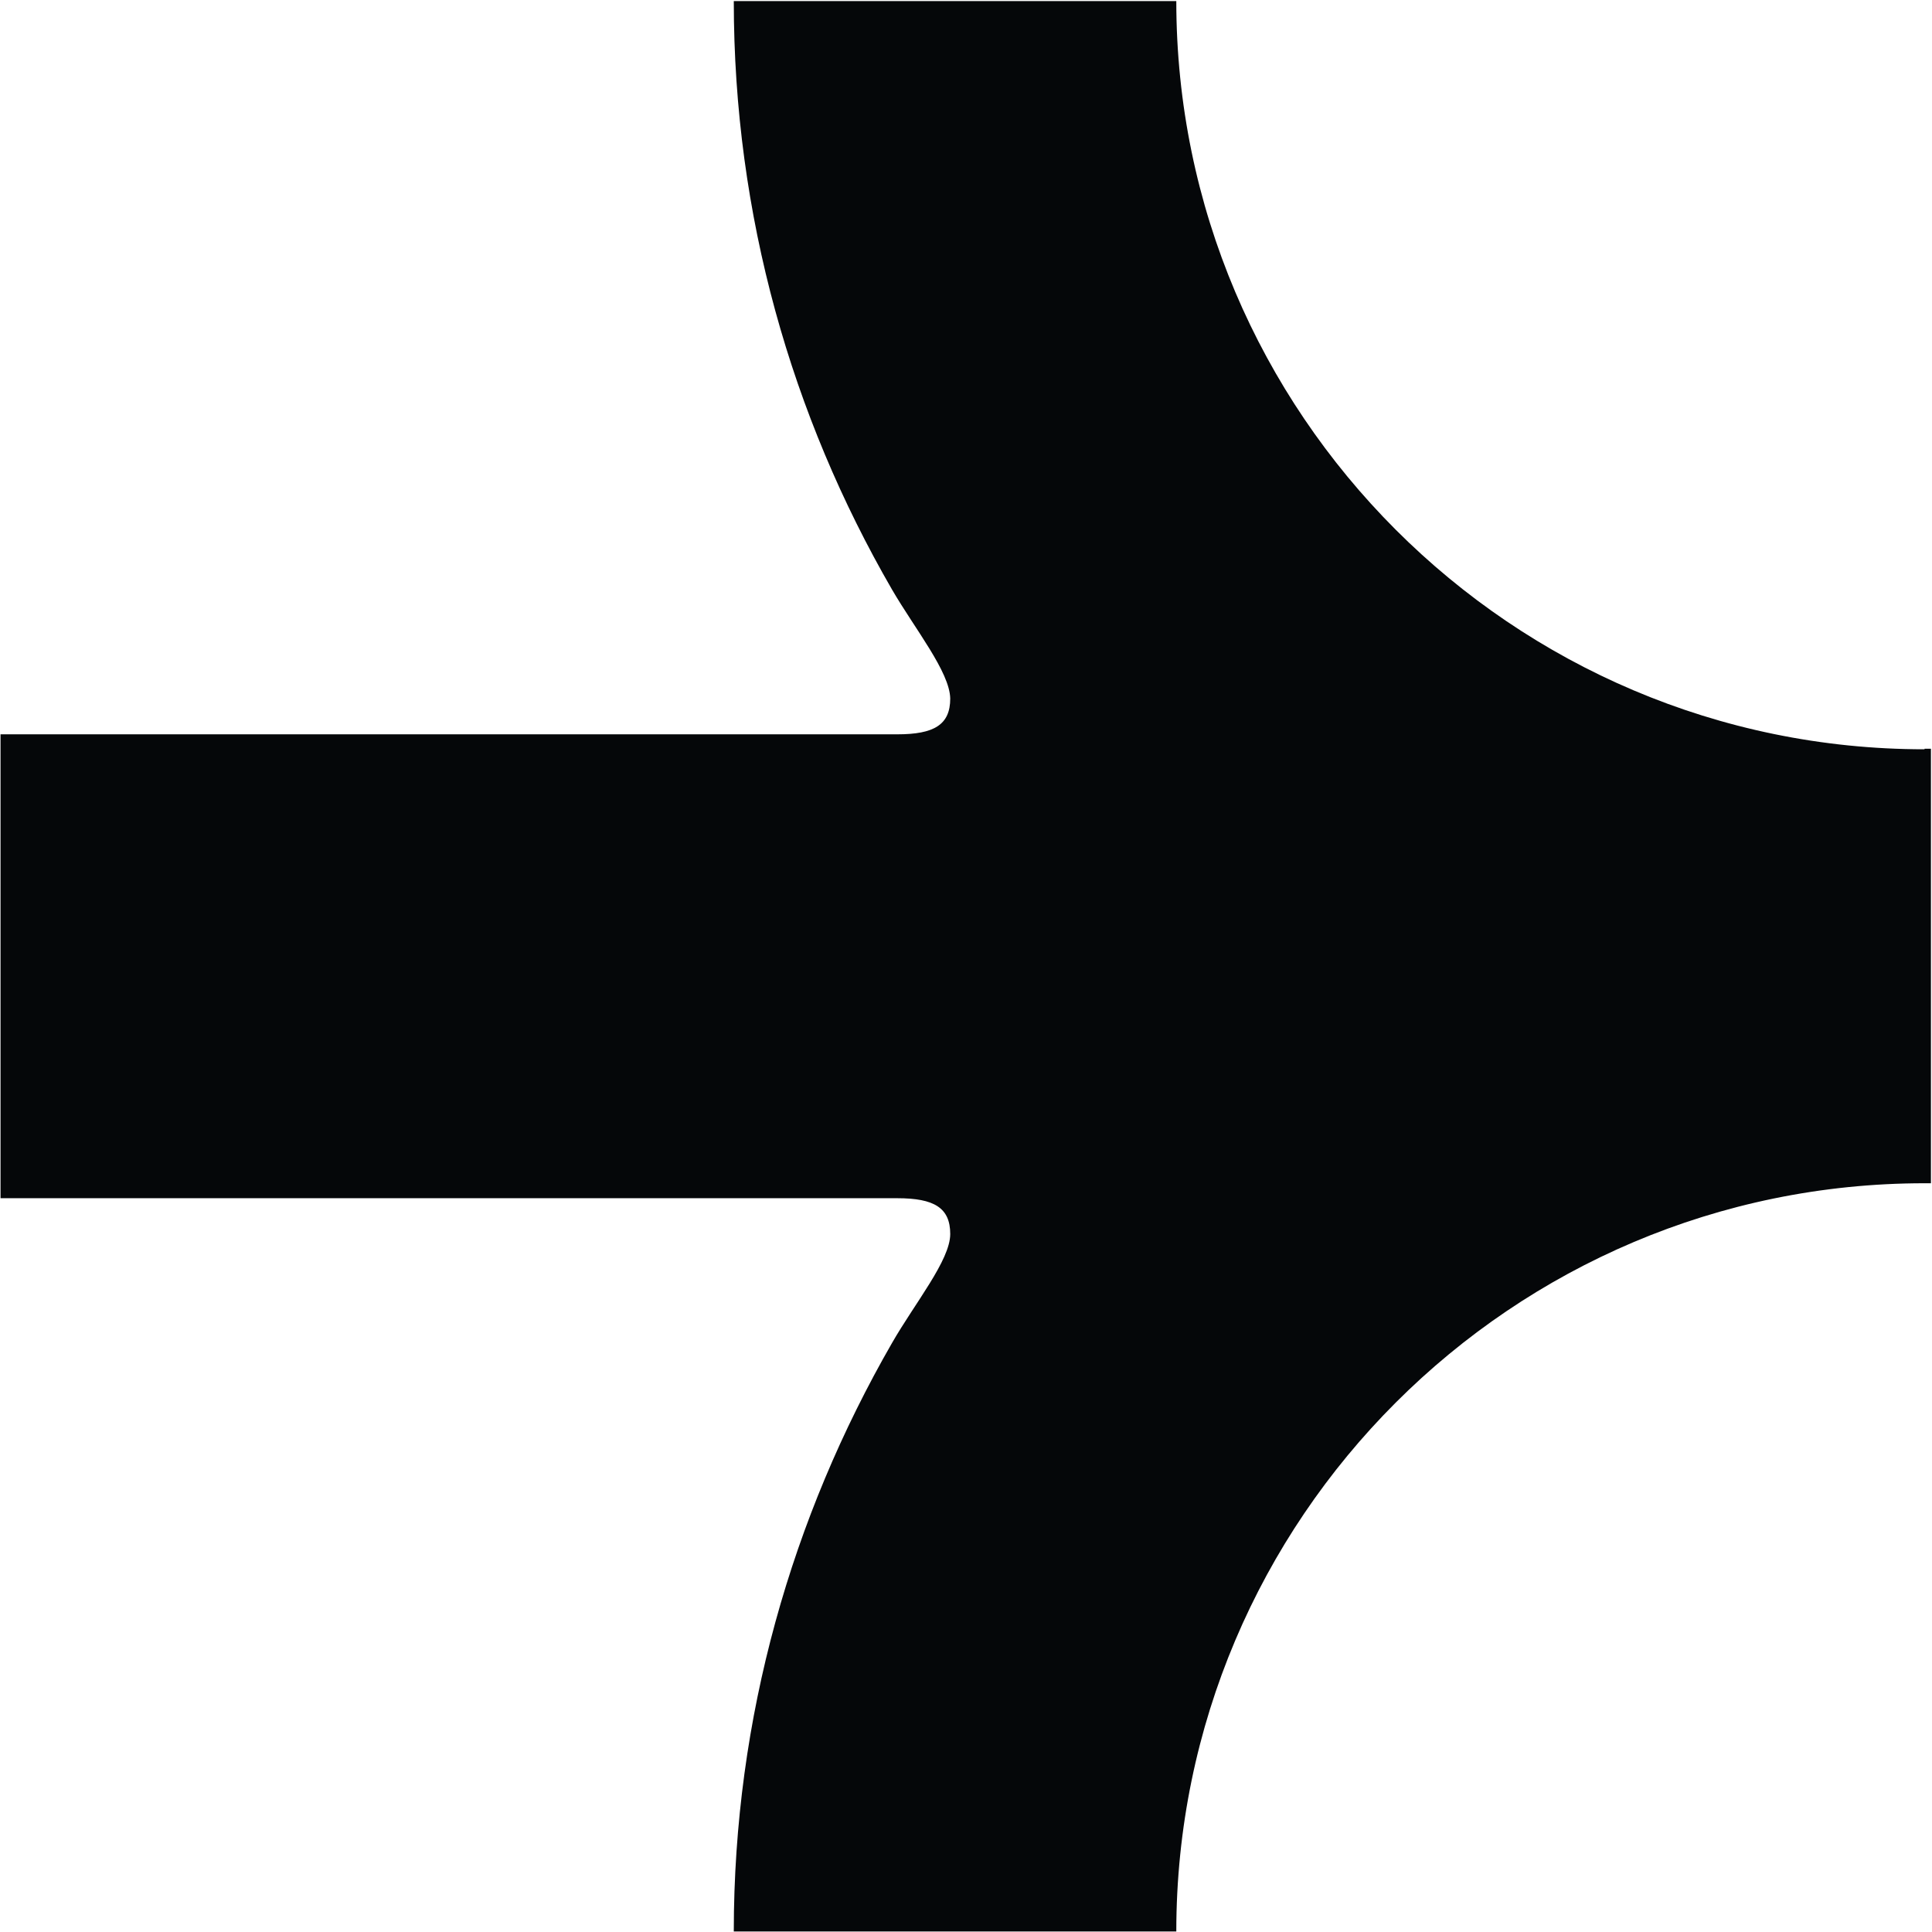 <?xml version="1.0" encoding="UTF-8"?>
<svg id="Ebene_1" data-name="Ebene 1" xmlns="http://www.w3.org/2000/svg" viewBox="0 0 36.15 36.15">
  <defs>
    <style>
      .cls-1 {
        fill: #050709;
      }
    </style>
  </defs>
  <path class="cls-1" d="M36.01,14.02h0c-7.72,0-14-6.29-14-14h-8.28c0,4.01,1.08,7.76,2.96,11.01.43.74,1.08,1.54,1.09,2.04,0,.49-.3.67-.99.67H.01v8.68s16.78,0,16.78,0c.69,0,.99.18.99.67,0,.49-.66,1.29-1.09,2.04-1.87,3.25-2.96,7-2.96,11.01h8.28c0-7.72,6.28-14,14-14h0s.08,0,.12,0v-3.99s0-.15,0-.15v-3.99s-.08,0-.12,0Z"/>
</svg>